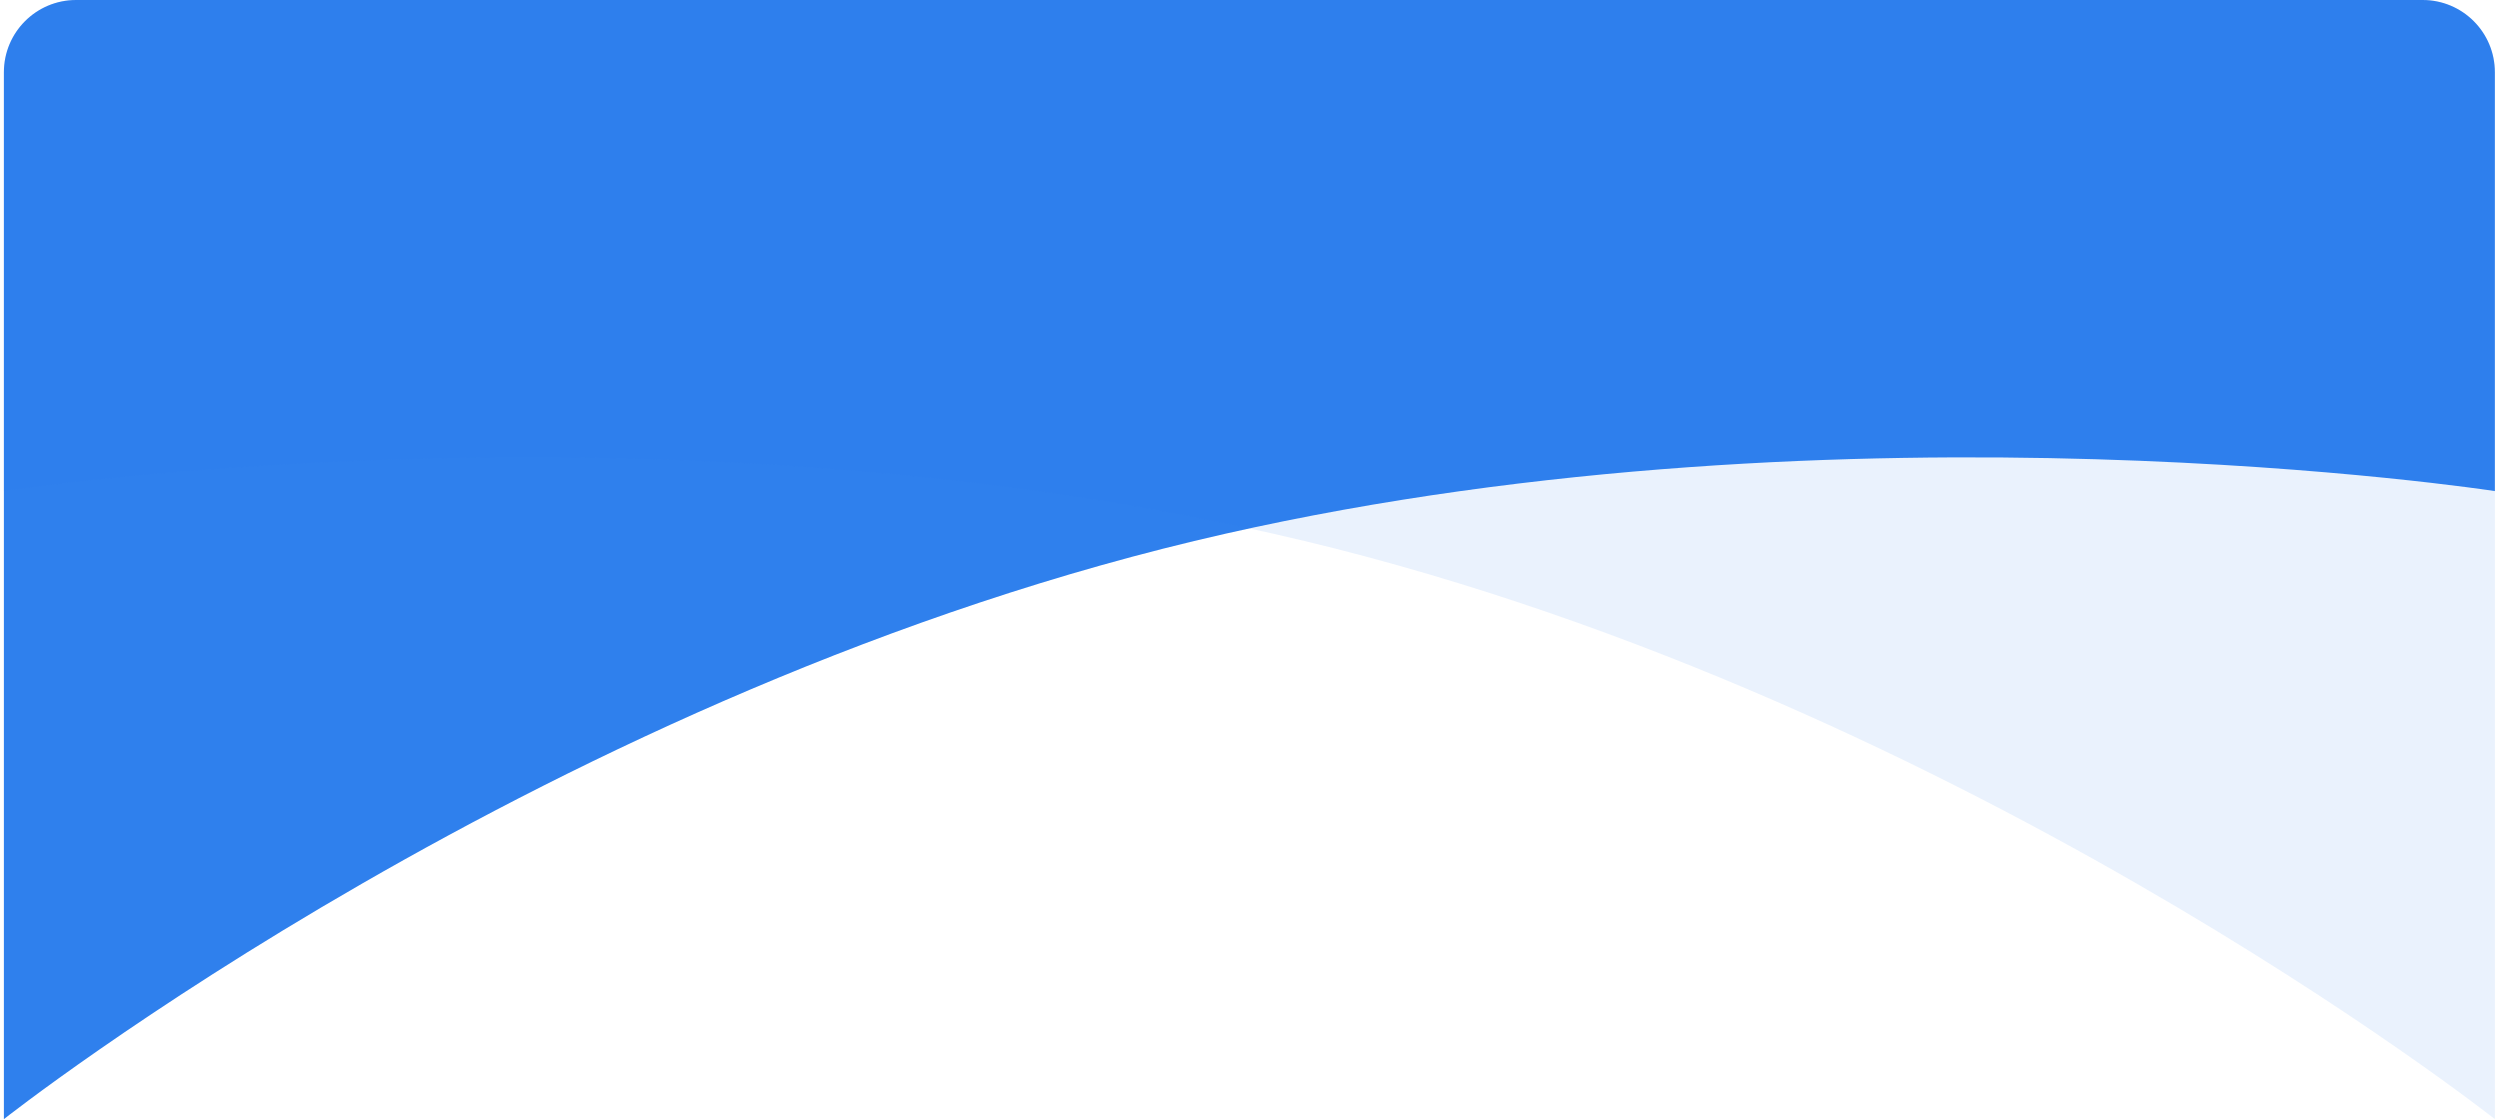 <svg width="277" height="124" viewBox="0 0 277 124" fill="none" xmlns="http://www.w3.org/2000/svg">
<path d="M0.431 8C0.431 3.582 4.013 0 8.431 0H268.431C272.849 0 276.431 3.582 276.431 8V54.413C276.431 54.413 205.247 43.426 135.801 59.131C61.184 76.005 0.431 124 0.431 124V8Z" fill="#2F80ED"/>
<path opacity="0.1" d="M276.431 8C276.431 3.582 272.849 0 268.431 0H8.431C4.013 0 0.431 3.582 0.431 8V54.413C0.431 54.413 71.615 43.426 141.061 59.131C215.678 76.005 276.431 124 276.431 124V8Z" fill="#2F80ED"/>
</svg>
